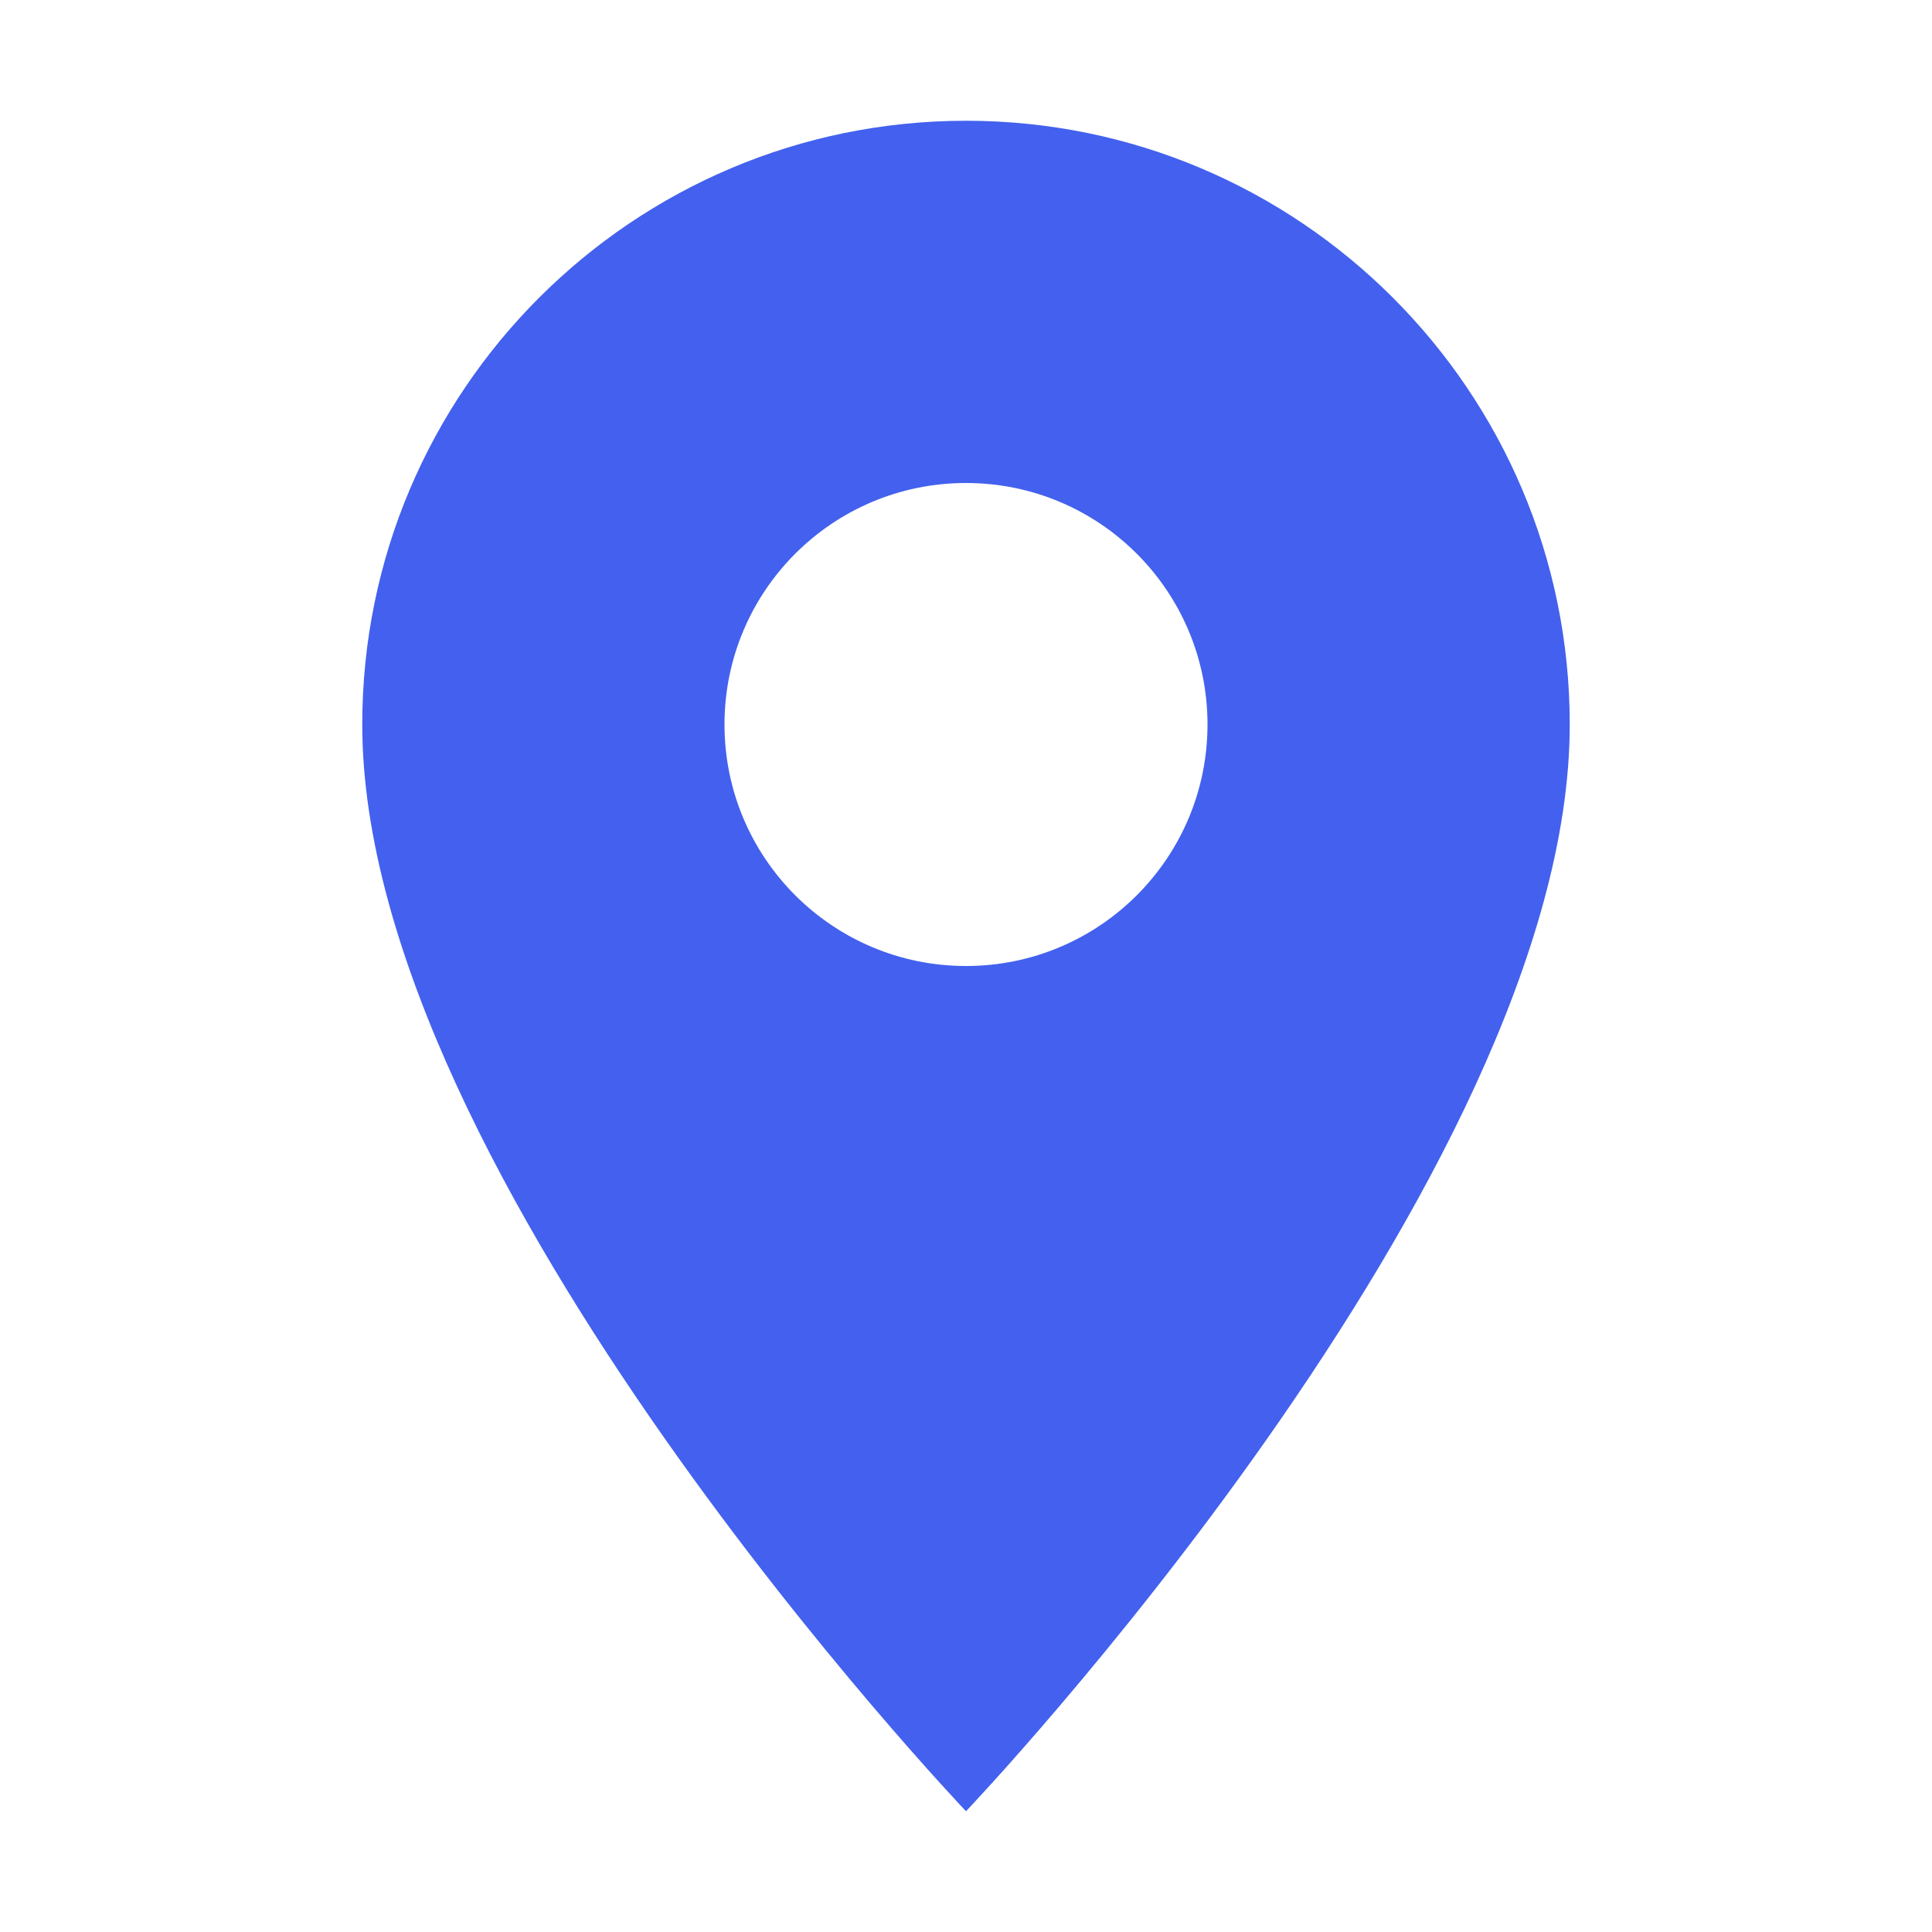 <?xml version="1.0" encoding="UTF-8"?>
<svg width="32" height="32" viewBox="0 0 32 32" xmlns="http://www.w3.org/2000/svg">
  <style>
    .primary { fill: #4361EE; }
  </style>
  <path class="primary" d="M16 2C10.48 2 6 6.48 6 12C6 19.5 16 30 16 30C16 30 26 19.5 26 12C26 6.48 21.52 2 16 2ZM16 16C13.79 16 12 14.21 12 12C12 9.79 13.79 8 16 8C18.21 8 20 9.79 20 12C20 14.21 18.21 16 16 16Z"/>
</svg>